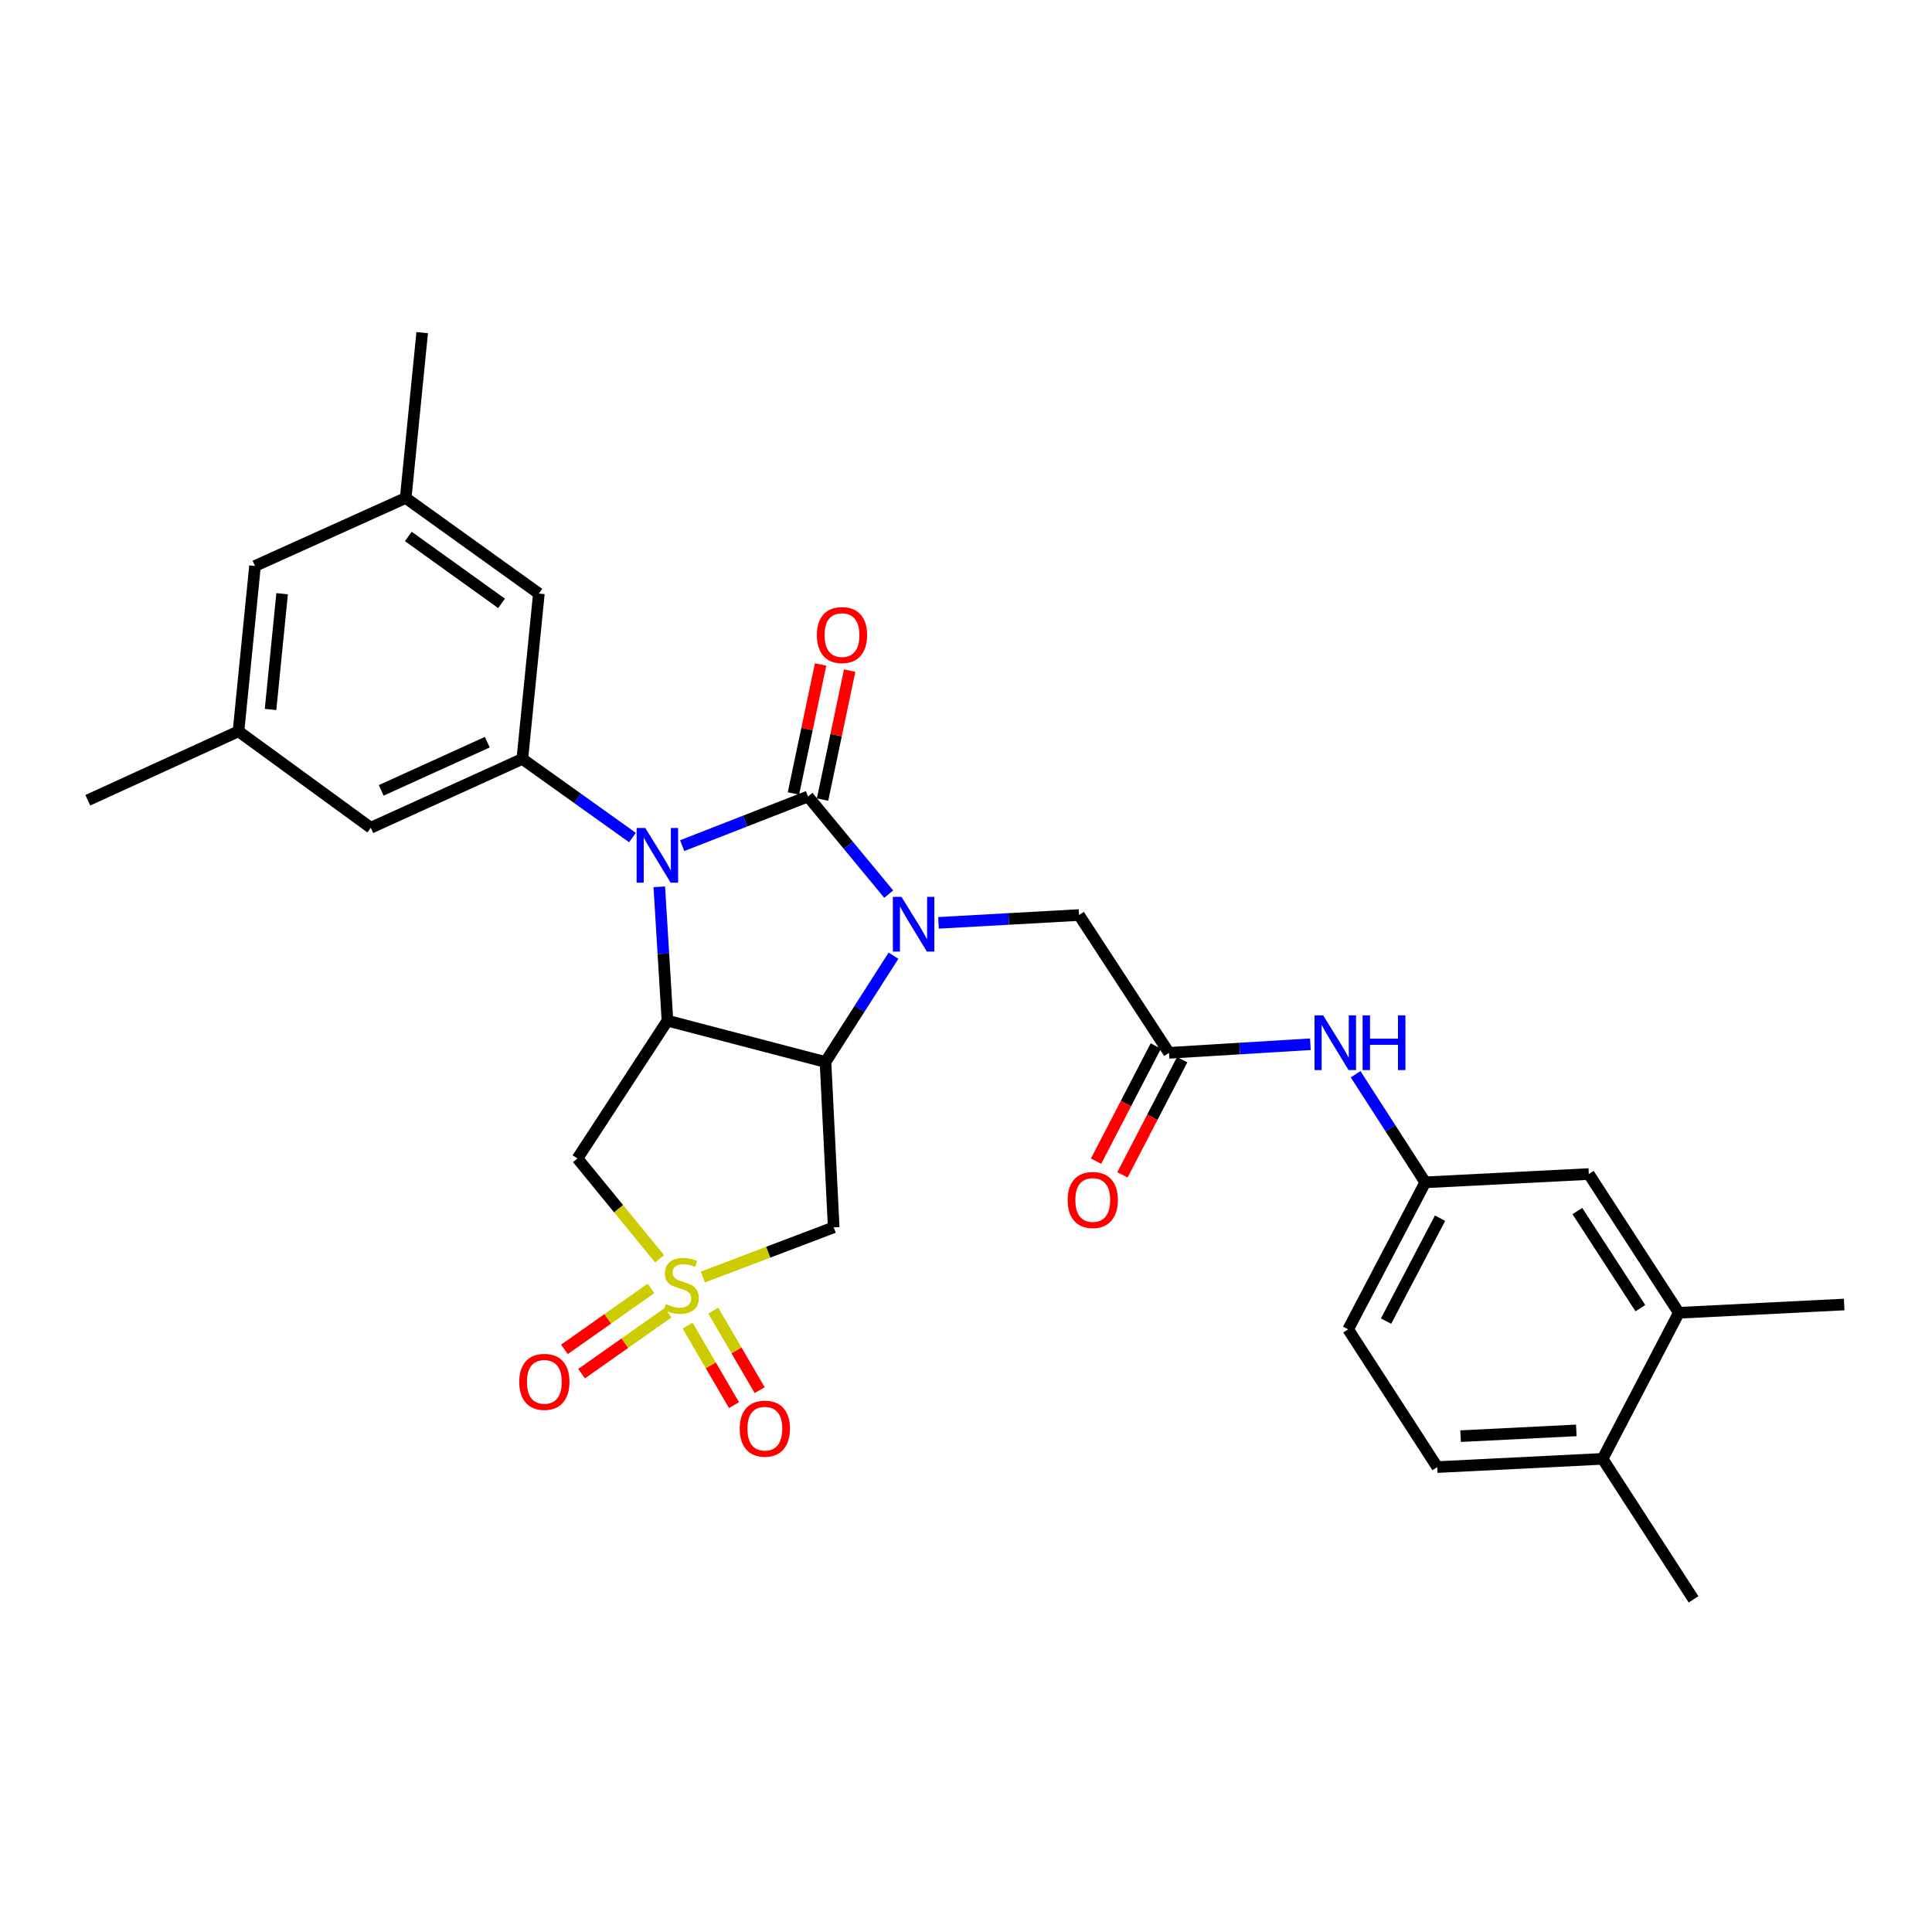 <?xml version='1.0' encoding='iso-8859-1'?>
<svg version='1.1' baseProfile='full'
              xmlns='http://www.w3.org/2000/svg'
                      xmlns:rdkit='http://www.rdkit.org/xml'
                      xmlns:xlink='http://www.w3.org/1999/xlink'
                  xml:space='preserve'
width='1000px' height='1000px' viewBox='0 0 1000 1000'>
<!-- END OF HEADER -->
<rect style='opacity:1.0;fill:#FFFFFF;stroke:none' width='1000' height='1000' x='0' y='0'> </rect>
<path class='bond-0' d='M 418.225,412.275 L 439.111,437.535' style='fill:none;fill-rule:evenodd;stroke:#000000;stroke-width:6px;stroke-linecap:butt;stroke-linejoin:miter;stroke-opacity:1' />
<path class='bond-0' d='M 439.111,437.535 L 459.997,462.796' style='fill:none;fill-rule:evenodd;stroke:#0000FF;stroke-width:6px;stroke-linecap:butt;stroke-linejoin:miter;stroke-opacity:1' />
<path class='bond-1' d='M 418.225,412.275 L 385.656,424.988' style='fill:none;fill-rule:evenodd;stroke:#000000;stroke-width:6px;stroke-linecap:butt;stroke-linejoin:miter;stroke-opacity:1' />
<path class='bond-1' d='M 385.656,424.988 L 353.087,437.701' style='fill:none;fill-rule:evenodd;stroke:#0000FF;stroke-width:6px;stroke-linecap:butt;stroke-linejoin:miter;stroke-opacity:1' />
<path class='bond-10' d='M 425.755,413.858 L 432.772,380.483' style='fill:none;fill-rule:evenodd;stroke:#000000;stroke-width:6px;stroke-linecap:butt;stroke-linejoin:miter;stroke-opacity:1' />
<path class='bond-10' d='M 432.772,380.483 L 439.789,347.107' style='fill:none;fill-rule:evenodd;stroke:#FF0000;stroke-width:6px;stroke-linecap:butt;stroke-linejoin:miter;stroke-opacity:1' />
<path class='bond-10' d='M 410.695,410.692 L 417.712,377.316' style='fill:none;fill-rule:evenodd;stroke:#000000;stroke-width:6px;stroke-linecap:butt;stroke-linejoin:miter;stroke-opacity:1' />
<path class='bond-10' d='M 417.712,377.316 L 424.729,343.941' style='fill:none;fill-rule:evenodd;stroke:#FF0000;stroke-width:6px;stroke-linecap:butt;stroke-linejoin:miter;stroke-opacity:1' />
<path class='bond-3' d='M 462.471,494.655 L 444.871,522.172' style='fill:none;fill-rule:evenodd;stroke:#0000FF;stroke-width:6px;stroke-linecap:butt;stroke-linejoin:miter;stroke-opacity:1' />
<path class='bond-3' d='M 444.871,522.172 L 427.27,549.689' style='fill:none;fill-rule:evenodd;stroke:#000000;stroke-width:6px;stroke-linecap:butt;stroke-linejoin:miter;stroke-opacity:1' />
<path class='bond-8' d='M 485.765,477.663 L 522.13,475.644' style='fill:none;fill-rule:evenodd;stroke:#0000FF;stroke-width:6px;stroke-linecap:butt;stroke-linejoin:miter;stroke-opacity:1' />
<path class='bond-8' d='M 522.13,475.644 L 558.495,473.625' style='fill:none;fill-rule:evenodd;stroke:#000000;stroke-width:6px;stroke-linecap:butt;stroke-linejoin:miter;stroke-opacity:1' />
<path class='bond-4' d='M 341.248,459.014 L 343.359,493.656' style='fill:none;fill-rule:evenodd;stroke:#0000FF;stroke-width:6px;stroke-linecap:butt;stroke-linejoin:miter;stroke-opacity:1' />
<path class='bond-4' d='M 343.359,493.656 L 345.47,528.298' style='fill:none;fill-rule:evenodd;stroke:#000000;stroke-width:6px;stroke-linecap:butt;stroke-linejoin:miter;stroke-opacity:1' />
<path class='bond-7' d='M 327.368,433.512 L 298.861,413.164' style='fill:none;fill-rule:evenodd;stroke:#0000FF;stroke-width:6px;stroke-linecap:butt;stroke-linejoin:miter;stroke-opacity:1' />
<path class='bond-7' d='M 298.861,413.164 L 270.355,392.816' style='fill:none;fill-rule:evenodd;stroke:#000000;stroke-width:6px;stroke-linecap:butt;stroke-linejoin:miter;stroke-opacity:1' />
<path class='bond-2' d='M 341.417,651.561 L 320.155,625.589' style='fill:none;fill-rule:evenodd;stroke:#CCCC00;stroke-width:6px;stroke-linecap:butt;stroke-linejoin:miter;stroke-opacity:1' />
<path class='bond-2' d='M 320.155,625.589 L 298.893,599.618' style='fill:none;fill-rule:evenodd;stroke:#000000;stroke-width:6px;stroke-linecap:butt;stroke-linejoin:miter;stroke-opacity:1' />
<path class='bond-11' d='M 336.938,666.878 L 314.544,682.657' style='fill:none;fill-rule:evenodd;stroke:#CCCC00;stroke-width:6px;stroke-linecap:butt;stroke-linejoin:miter;stroke-opacity:1' />
<path class='bond-11' d='M 314.544,682.657 L 292.151,698.436' style='fill:none;fill-rule:evenodd;stroke:#FF0000;stroke-width:6px;stroke-linecap:butt;stroke-linejoin:miter;stroke-opacity:1' />
<path class='bond-11' d='M 345.802,679.457 L 323.408,695.237' style='fill:none;fill-rule:evenodd;stroke:#CCCC00;stroke-width:6px;stroke-linecap:butt;stroke-linejoin:miter;stroke-opacity:1' />
<path class='bond-11' d='M 323.408,695.237 L 301.015,711.016' style='fill:none;fill-rule:evenodd;stroke:#FF0000;stroke-width:6px;stroke-linecap:butt;stroke-linejoin:miter;stroke-opacity:1' />
<path class='bond-12' d='M 355.907,686.147 L 367.913,706.721' style='fill:none;fill-rule:evenodd;stroke:#CCCC00;stroke-width:6px;stroke-linecap:butt;stroke-linejoin:miter;stroke-opacity:1' />
<path class='bond-12' d='M 367.913,706.721 L 379.919,727.296' style='fill:none;fill-rule:evenodd;stroke:#FF0000;stroke-width:6px;stroke-linecap:butt;stroke-linejoin:miter;stroke-opacity:1' />
<path class='bond-12' d='M 369.198,678.391 L 381.204,698.965' style='fill:none;fill-rule:evenodd;stroke:#CCCC00;stroke-width:6px;stroke-linecap:butt;stroke-linejoin:miter;stroke-opacity:1' />
<path class='bond-12' d='M 381.204,698.965 L 393.21,719.54' style='fill:none;fill-rule:evenodd;stroke:#FF0000;stroke-width:6px;stroke-linecap:butt;stroke-linejoin:miter;stroke-opacity:1' />
<path class='bond-31' d='M 363.807,660.992 L 397.663,648.13' style='fill:none;fill-rule:evenodd;stroke:#CCCC00;stroke-width:6px;stroke-linecap:butt;stroke-linejoin:miter;stroke-opacity:1' />
<path class='bond-31' d='M 397.663,648.13 L 431.519,635.268' style='fill:none;fill-rule:evenodd;stroke:#000000;stroke-width:6px;stroke-linecap:butt;stroke-linejoin:miter;stroke-opacity:1' />
<path class='bond-5' d='M 427.27,549.689 L 431.519,635.268' style='fill:none;fill-rule:evenodd;stroke:#000000;stroke-width:6px;stroke-linecap:butt;stroke-linejoin:miter;stroke-opacity:1' />
<path class='bond-30' d='M 427.27,549.689 L 345.47,528.298' style='fill:none;fill-rule:evenodd;stroke:#000000;stroke-width:6px;stroke-linecap:butt;stroke-linejoin:miter;stroke-opacity:1' />
<path class='bond-6' d='M 345.47,528.298 L 298.893,599.618' style='fill:none;fill-rule:evenodd;stroke:#000000;stroke-width:6px;stroke-linecap:butt;stroke-linejoin:miter;stroke-opacity:1' />
<path class='bond-15' d='M 270.355,392.816 L 191.923,428.45' style='fill:none;fill-rule:evenodd;stroke:#000000;stroke-width:6px;stroke-linecap:butt;stroke-linejoin:miter;stroke-opacity:1' />
<path class='bond-15' d='M 252.225,384.151 L 197.322,409.094' style='fill:none;fill-rule:evenodd;stroke:#000000;stroke-width:6px;stroke-linecap:butt;stroke-linejoin:miter;stroke-opacity:1' />
<path class='bond-16' d='M 270.355,392.816 L 278.921,307.228' style='fill:none;fill-rule:evenodd;stroke:#000000;stroke-width:6px;stroke-linecap:butt;stroke-linejoin:miter;stroke-opacity:1' />
<path class='bond-9' d='M 558.495,473.625 L 605.072,544.944' style='fill:none;fill-rule:evenodd;stroke:#000000;stroke-width:6px;stroke-linecap:butt;stroke-linejoin:miter;stroke-opacity:1' />
<path class='bond-13' d='M 605.072,544.944 L 641.658,542.72' style='fill:none;fill-rule:evenodd;stroke:#000000;stroke-width:6px;stroke-linecap:butt;stroke-linejoin:miter;stroke-opacity:1' />
<path class='bond-13' d='M 641.658,542.72 L 678.243,540.496' style='fill:none;fill-rule:evenodd;stroke:#0000FF;stroke-width:6px;stroke-linecap:butt;stroke-linejoin:miter;stroke-opacity:1' />
<path class='bond-20' d='M 598.242,541.401 L 582.779,571.21' style='fill:none;fill-rule:evenodd;stroke:#000000;stroke-width:6px;stroke-linecap:butt;stroke-linejoin:miter;stroke-opacity:1' />
<path class='bond-20' d='M 582.779,571.21 L 567.317,601.02' style='fill:none;fill-rule:evenodd;stroke:#FF0000;stroke-width:6px;stroke-linecap:butt;stroke-linejoin:miter;stroke-opacity:1' />
<path class='bond-20' d='M 611.902,548.487 L 596.44,578.296' style='fill:none;fill-rule:evenodd;stroke:#000000;stroke-width:6px;stroke-linecap:butt;stroke-linejoin:miter;stroke-opacity:1' />
<path class='bond-20' d='M 596.44,578.296 L 580.978,608.105' style='fill:none;fill-rule:evenodd;stroke:#FF0000;stroke-width:6px;stroke-linecap:butt;stroke-linejoin:miter;stroke-opacity:1' />
<path class='bond-17' d='M 701.653,556.021 L 719.689,583.996' style='fill:none;fill-rule:evenodd;stroke:#0000FF;stroke-width:6px;stroke-linecap:butt;stroke-linejoin:miter;stroke-opacity:1' />
<path class='bond-17' d='M 719.689,583.996 L 737.724,611.971' style='fill:none;fill-rule:evenodd;stroke:#000000;stroke-width:6px;stroke-linecap:butt;stroke-linejoin:miter;stroke-opacity:1' />
<path class='bond-14' d='M 868.958,679.503 L 822.355,607.68' style='fill:none;fill-rule:evenodd;stroke:#000000;stroke-width:6px;stroke-linecap:butt;stroke-linejoin:miter;stroke-opacity:1' />
<path class='bond-14' d='M 849.058,677.106 L 816.436,626.829' style='fill:none;fill-rule:evenodd;stroke:#000000;stroke-width:6px;stroke-linecap:butt;stroke-linejoin:miter;stroke-opacity:1' />
<path class='bond-26' d='M 868.958,679.503 L 954.545,675.211' style='fill:none;fill-rule:evenodd;stroke:#000000;stroke-width:6px;stroke-linecap:butt;stroke-linejoin:miter;stroke-opacity:1' />
<path class='bond-33' d='M 868.958,679.503 L 829.502,755.097' style='fill:none;fill-rule:evenodd;stroke:#000000;stroke-width:6px;stroke-linecap:butt;stroke-linejoin:miter;stroke-opacity:1' />
<path class='bond-22' d='M 191.923,428.45 L 123.442,378.522' style='fill:none;fill-rule:evenodd;stroke:#000000;stroke-width:6px;stroke-linecap:butt;stroke-linejoin:miter;stroke-opacity:1' />
<path class='bond-21' d='M 278.921,307.228 L 209.988,257.744' style='fill:none;fill-rule:evenodd;stroke:#000000;stroke-width:6px;stroke-linecap:butt;stroke-linejoin:miter;stroke-opacity:1' />
<path class='bond-21' d='M 259.607,312.307 L 211.354,277.668' style='fill:none;fill-rule:evenodd;stroke:#000000;stroke-width:6px;stroke-linecap:butt;stroke-linejoin:miter;stroke-opacity:1' />
<path class='bond-18' d='M 737.724,611.971 L 822.355,607.68' style='fill:none;fill-rule:evenodd;stroke:#000000;stroke-width:6px;stroke-linecap:butt;stroke-linejoin:miter;stroke-opacity:1' />
<path class='bond-25' d='M 737.724,611.971 L 697.799,688.069' style='fill:none;fill-rule:evenodd;stroke:#000000;stroke-width:6px;stroke-linecap:butt;stroke-linejoin:miter;stroke-opacity:1' />
<path class='bond-25' d='M 745.363,630.536 L 717.415,683.804' style='fill:none;fill-rule:evenodd;stroke:#000000;stroke-width:6px;stroke-linecap:butt;stroke-linejoin:miter;stroke-opacity:1' />
<path class='bond-19' d='M 829.502,755.097 L 743.923,759.363' style='fill:none;fill-rule:evenodd;stroke:#000000;stroke-width:6px;stroke-linecap:butt;stroke-linejoin:miter;stroke-opacity:1' />
<path class='bond-19' d='M 815.899,740.367 L 755.993,743.353' style='fill:none;fill-rule:evenodd;stroke:#000000;stroke-width:6px;stroke-linecap:butt;stroke-linejoin:miter;stroke-opacity:1' />
<path class='bond-27' d='M 829.502,755.097 L 876.575,827.826' style='fill:none;fill-rule:evenodd;stroke:#000000;stroke-width:6px;stroke-linecap:butt;stroke-linejoin:miter;stroke-opacity:1' />
<path class='bond-24' d='M 209.988,257.744 L 131.991,292.942' style='fill:none;fill-rule:evenodd;stroke:#000000;stroke-width:6px;stroke-linecap:butt;stroke-linejoin:miter;stroke-opacity:1' />
<path class='bond-28' d='M 209.988,257.744 L 218.528,172.174' style='fill:none;fill-rule:evenodd;stroke:#000000;stroke-width:6px;stroke-linecap:butt;stroke-linejoin:miter;stroke-opacity:1' />
<path class='bond-29' d='M 123.442,378.522 L 45.455,414.207' style='fill:none;fill-rule:evenodd;stroke:#000000;stroke-width:6px;stroke-linecap:butt;stroke-linejoin:miter;stroke-opacity:1' />
<path class='bond-32' d='M 123.442,378.522 L 131.991,292.942' style='fill:none;fill-rule:evenodd;stroke:#000000;stroke-width:6px;stroke-linecap:butt;stroke-linejoin:miter;stroke-opacity:1' />
<path class='bond-32' d='M 140.037,367.215 L 146.022,307.309' style='fill:none;fill-rule:evenodd;stroke:#000000;stroke-width:6px;stroke-linecap:butt;stroke-linejoin:miter;stroke-opacity:1' />
<path class='bond-23' d='M 743.923,759.363 L 697.799,688.069' style='fill:none;fill-rule:evenodd;stroke:#000000;stroke-width:6px;stroke-linecap:butt;stroke-linejoin:miter;stroke-opacity:1' />
<path  class='atom-1' d='M 466.621 464.219
L 475.901 479.219
Q 476.821 480.699, 478.301 483.379
Q 479.781 486.059, 479.861 486.219
L 479.861 464.219
L 483.621 464.219
L 483.621 492.539
L 479.741 492.539
L 469.781 476.139
Q 468.621 474.219, 467.381 472.019
Q 466.181 469.819, 465.821 469.139
L 465.821 492.539
L 462.141 492.539
L 462.141 464.219
L 466.621 464.219
' fill='#0000FF'/>
<path  class='atom-2' d='M 333.995 428.551
L 343.275 443.551
Q 344.195 445.031, 345.675 447.711
Q 347.155 450.391, 347.235 450.551
L 347.235 428.551
L 350.995 428.551
L 350.995 456.871
L 347.115 456.871
L 337.155 440.471
Q 335.995 438.551, 334.755 436.351
Q 333.555 434.151, 333.195 433.471
L 333.195 456.871
L 329.515 456.871
L 329.515 428.551
L 333.995 428.551
' fill='#0000FF'/>
<path  class='atom-3' d='M 344.617 674.963
Q 344.937 675.083, 346.257 675.643
Q 347.577 676.203, 349.017 676.563
Q 350.497 676.883, 351.937 676.883
Q 354.617 676.883, 356.177 675.603
Q 357.737 674.283, 357.737 672.003
Q 357.737 670.443, 356.937 669.483
Q 356.177 668.523, 354.977 668.003
Q 353.777 667.483, 351.777 666.883
Q 349.257 666.123, 347.737 665.403
Q 346.257 664.683, 345.177 663.163
Q 344.137 661.643, 344.137 659.083
Q 344.137 655.523, 346.537 653.323
Q 348.977 651.123, 353.777 651.123
Q 357.057 651.123, 360.777 652.683
L 359.857 655.763
Q 356.457 654.363, 353.897 654.363
Q 351.137 654.363, 349.617 655.523
Q 348.097 656.643, 348.137 658.603
Q 348.137 660.123, 348.897 661.043
Q 349.697 661.963, 350.817 662.483
Q 351.977 663.003, 353.897 663.603
Q 356.457 664.403, 357.977 665.203
Q 359.497 666.003, 360.577 667.643
Q 361.697 669.243, 361.697 672.003
Q 361.697 675.923, 359.057 678.043
Q 356.457 680.123, 352.097 680.123
Q 349.577 680.123, 347.657 679.563
Q 345.777 679.043, 343.537 678.123
L 344.617 674.963
' fill='#CCCC00'/>
<path  class='atom-11' d='M 422.811 328.707
Q 422.811 321.907, 426.171 318.107
Q 429.531 314.307, 435.811 314.307
Q 442.091 314.307, 445.451 318.107
Q 448.811 321.907, 448.811 328.707
Q 448.811 335.587, 445.411 339.507
Q 442.011 343.387, 435.811 343.387
Q 429.571 343.387, 426.171 339.507
Q 422.811 335.627, 422.811 328.707
M 435.811 340.187
Q 440.131 340.187, 442.451 337.307
Q 444.811 334.387, 444.811 328.707
Q 444.811 323.147, 442.451 320.347
Q 440.131 317.507, 435.811 317.507
Q 431.491 317.507, 429.131 320.307
Q 426.811 323.107, 426.811 328.707
Q 426.811 334.427, 429.131 337.307
Q 431.491 340.187, 435.811 340.187
' fill='#FF0000'/>
<path  class='atom-12' d='M 268.76 715.251
Q 268.76 708.451, 272.12 704.651
Q 275.48 700.851, 281.76 700.851
Q 288.04 700.851, 291.4 704.651
Q 294.76 708.451, 294.76 715.251
Q 294.76 722.131, 291.36 726.051
Q 287.96 729.931, 281.76 729.931
Q 275.52 729.931, 272.12 726.051
Q 268.76 722.171, 268.76 715.251
M 281.76 726.731
Q 286.08 726.731, 288.4 723.851
Q 290.76 720.931, 290.76 715.251
Q 290.76 709.691, 288.4 706.891
Q 286.08 704.051, 281.76 704.051
Q 277.44 704.051, 275.08 706.851
Q 272.76 709.651, 272.76 715.251
Q 272.76 720.971, 275.08 723.851
Q 277.44 726.731, 281.76 726.731
' fill='#FF0000'/>
<path  class='atom-13' d='M 382.886 739.471
Q 382.886 732.671, 386.246 728.871
Q 389.606 725.071, 395.886 725.071
Q 402.166 725.071, 405.526 728.871
Q 408.886 732.671, 408.886 739.471
Q 408.886 746.351, 405.486 750.271
Q 402.086 754.151, 395.886 754.151
Q 389.646 754.151, 386.246 750.271
Q 382.886 746.391, 382.886 739.471
M 395.886 750.951
Q 400.206 750.951, 402.526 748.071
Q 404.886 745.151, 404.886 739.471
Q 404.886 733.911, 402.526 731.111
Q 400.206 728.271, 395.886 728.271
Q 391.566 728.271, 389.206 731.071
Q 386.886 733.871, 386.886 739.471
Q 386.886 745.191, 389.206 748.071
Q 391.566 750.951, 395.886 750.951
' fill='#FF0000'/>
<path  class='atom-14' d='M 684.879 525.552
L 694.159 540.552
Q 695.079 542.032, 696.559 544.712
Q 698.039 547.392, 698.119 547.552
L 698.119 525.552
L 701.879 525.552
L 701.879 553.872
L 697.999 553.872
L 688.039 537.472
Q 686.879 535.552, 685.639 533.352
Q 684.439 531.152, 684.079 530.472
L 684.079 553.872
L 680.399 553.872
L 680.399 525.552
L 684.879 525.552
' fill='#0000FF'/>
<path  class='atom-14' d='M 705.279 525.552
L 709.119 525.552
L 709.119 537.592
L 723.599 537.592
L 723.599 525.552
L 727.439 525.552
L 727.439 553.872
L 723.599 553.872
L 723.599 540.792
L 709.119 540.792
L 709.119 553.872
L 705.279 553.872
L 705.279 525.552
' fill='#0000FF'/>
<path  class='atom-21' d='M 552.608 621.105
Q 552.608 614.305, 555.968 610.505
Q 559.328 606.705, 565.608 606.705
Q 571.888 606.705, 575.248 610.505
Q 578.608 614.305, 578.608 621.105
Q 578.608 627.985, 575.208 631.905
Q 571.808 635.785, 565.608 635.785
Q 559.368 635.785, 555.968 631.905
Q 552.608 628.025, 552.608 621.105
M 565.608 632.585
Q 569.928 632.585, 572.248 629.705
Q 574.608 626.785, 574.608 621.105
Q 574.608 615.545, 572.248 612.745
Q 569.928 609.905, 565.608 609.905
Q 561.288 609.905, 558.928 612.705
Q 556.608 615.505, 556.608 621.105
Q 556.608 626.825, 558.928 629.705
Q 561.288 632.585, 565.608 632.585
' fill='#FF0000'/>
</svg>
